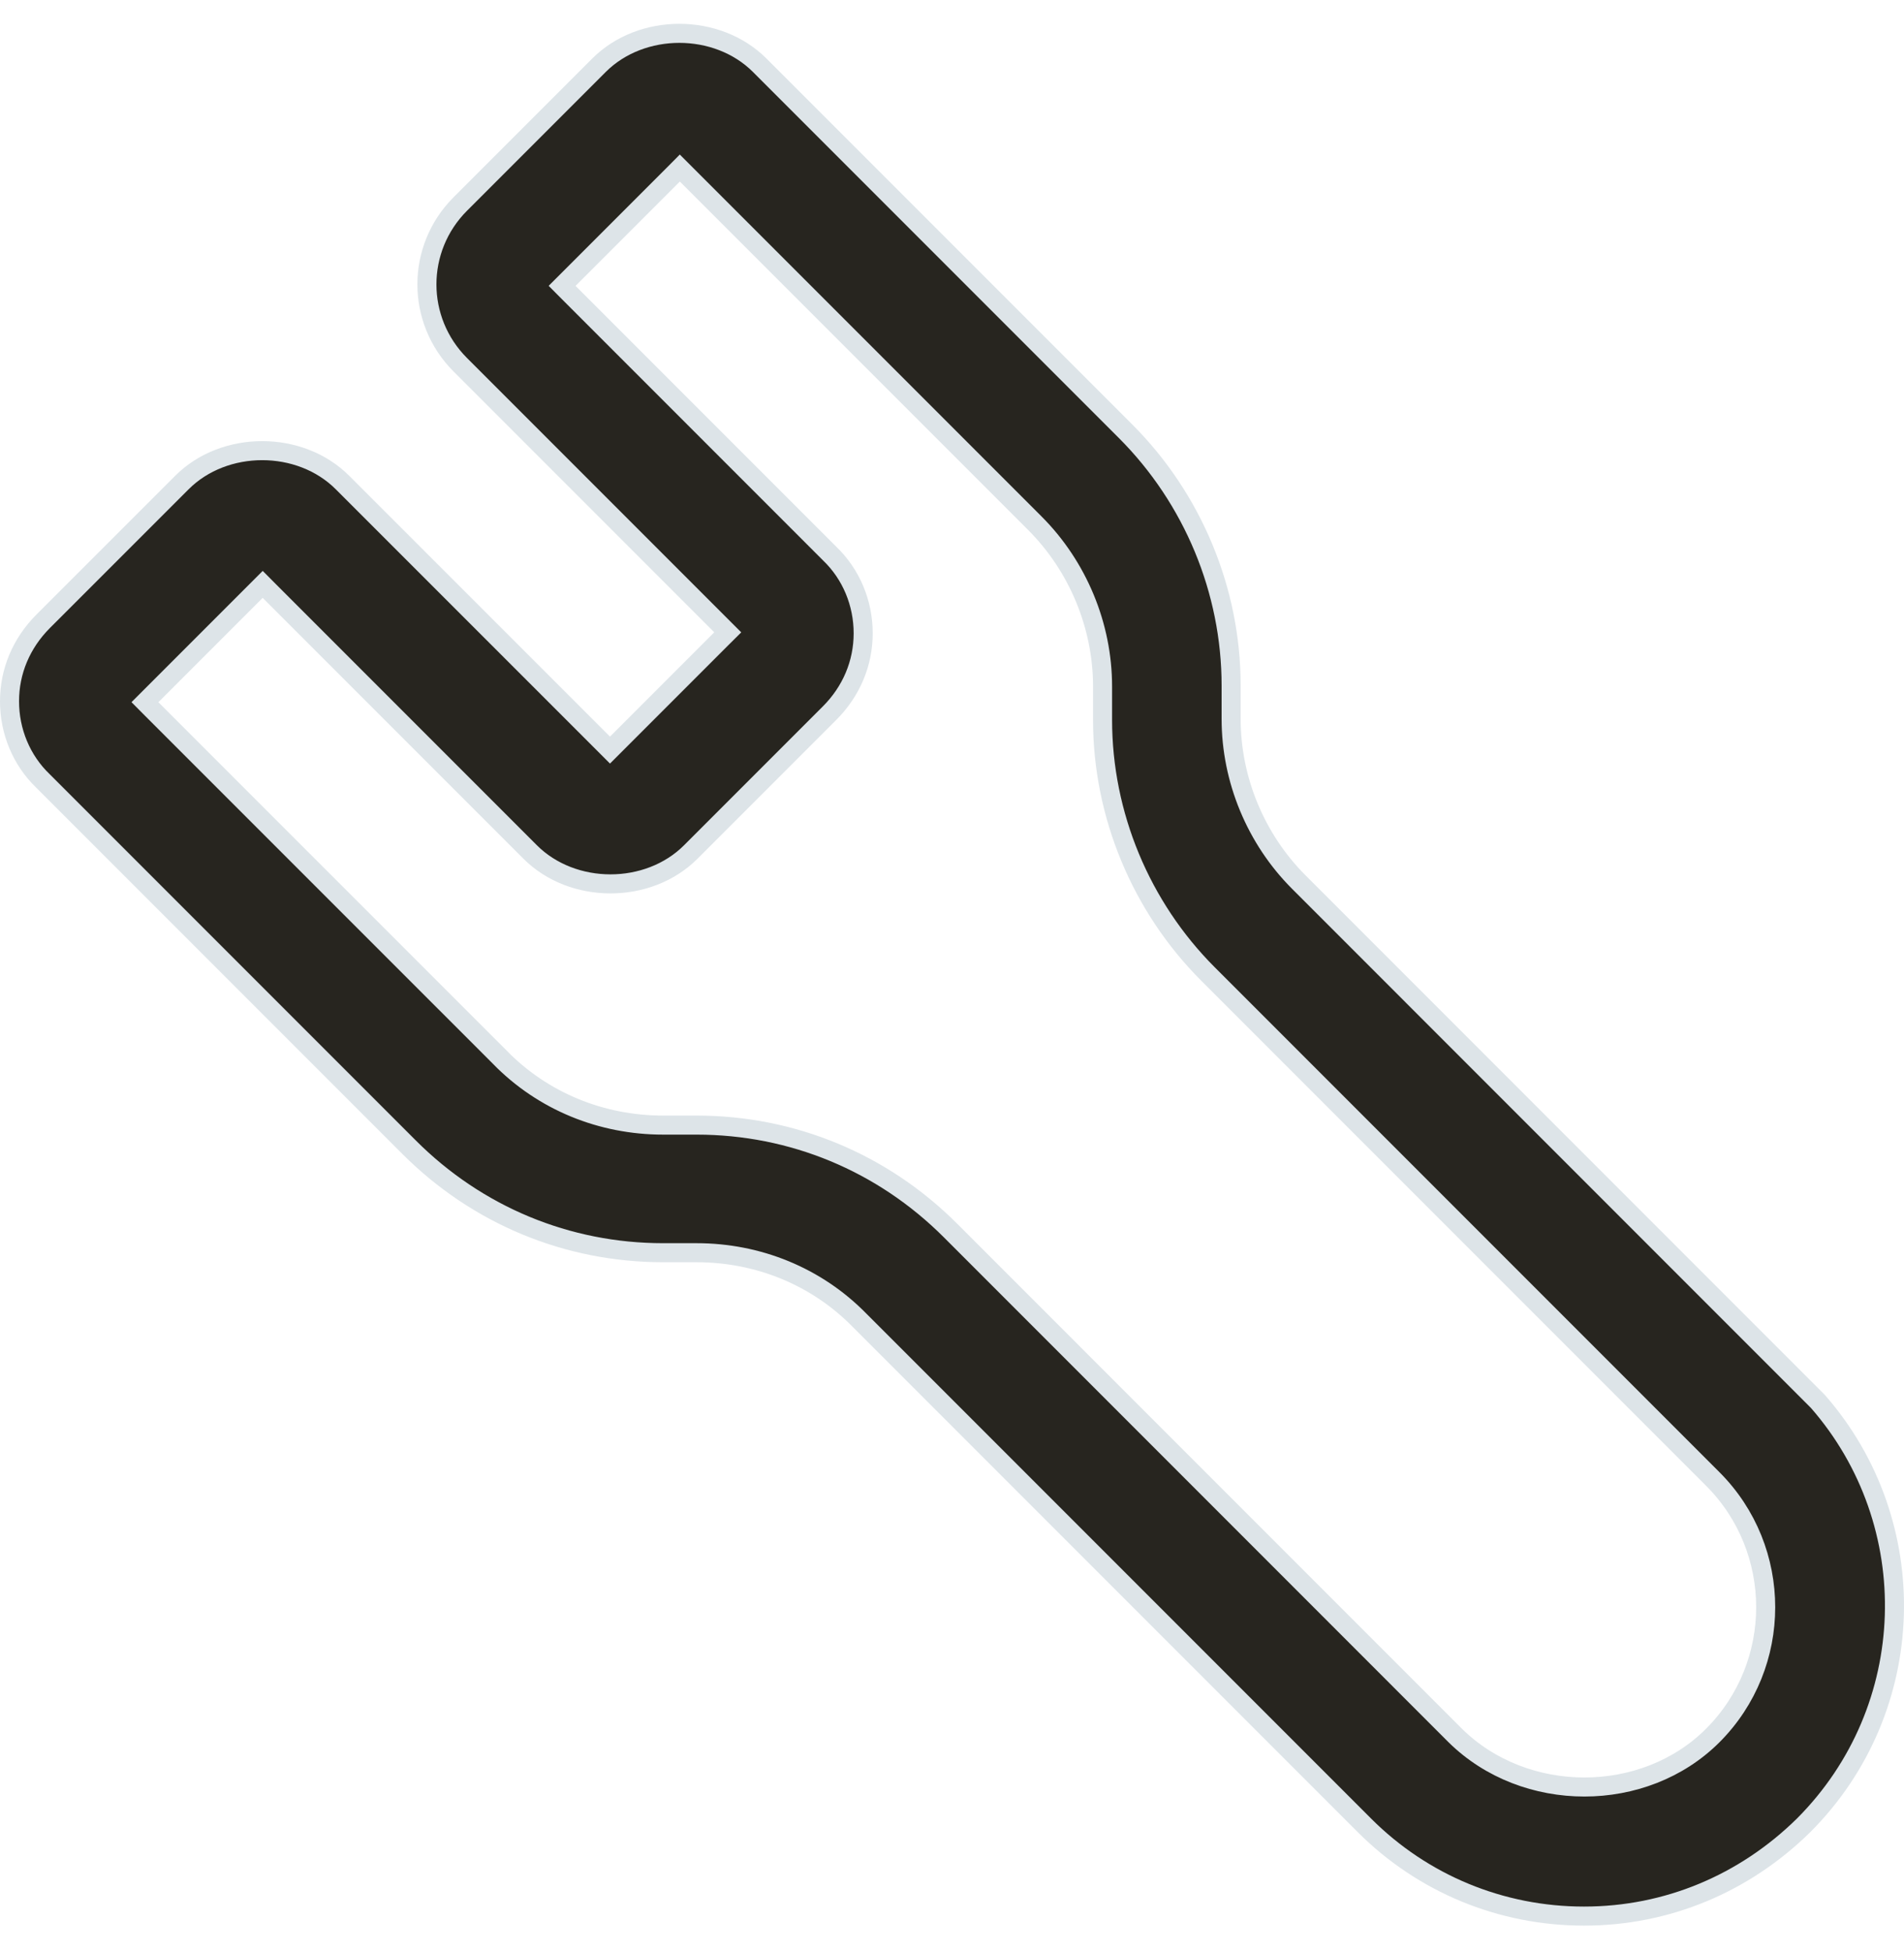 <svg width="40" height="41" viewBox="0 0 40 41" fill="none" xmlns="http://www.w3.org/2000/svg">
<path d="M37.89 29.129L38.191 29.43C40.432 31.991 40.332 35.89 37.89 38.333C36.645 39.557 35.022 40.238 33.277 40.238C31.532 40.238 29.888 39.556 28.665 38.333L18.063 27.731C18.063 27.731 18.063 27.731 18.062 27.73C17.155 26.802 15.925 26.307 14.634 26.307H13.931C11.917 26.307 10.025 25.522 8.595 24.092L0.906 16.403L0.906 16.403L0.903 16.4C0.448 15.964 0.2 15.356 0.2 14.726C0.2 14.098 0.447 13.508 0.906 13.048L3.821 10.134C4.714 9.24 6.303 9.24 7.196 10.134L12.674 15.611L12.815 15.752L12.956 15.611L15.147 13.42L15.289 13.279L15.147 13.137L9.67 7.66C8.735 6.725 8.735 5.219 9.67 4.284L12.584 1.37C13.478 0.477 15.066 0.477 15.96 1.37L23.649 9.059C25.058 10.469 25.864 12.402 25.864 14.395V15.098C25.864 16.37 26.381 17.62 27.287 18.525L37.89 29.129ZM30.573 36.446L30.574 36.447C32.036 37.887 34.539 37.888 35.982 36.446C37.465 34.962 37.465 32.541 35.982 31.058L25.378 20.454C23.969 19.045 23.163 17.111 23.163 15.118V14.415C23.163 13.143 22.646 11.893 21.741 10.988L14.424 3.671L14.282 3.529L14.141 3.671L11.95 5.862L11.809 6.003L11.95 6.145L17.427 11.622L17.427 11.622L17.43 11.625C17.885 12.061 18.134 12.669 18.134 13.299C18.134 13.927 17.887 14.517 17.427 14.977L14.513 17.891C13.62 18.785 12.031 18.785 11.137 17.891L5.66 12.414L5.519 12.272L5.377 12.414L3.186 14.605L3.045 14.746L3.186 14.888L10.502 22.203C10.502 22.203 10.502 22.203 10.502 22.204C11.41 23.132 12.64 23.627 13.931 23.627H14.634C16.647 23.627 18.54 24.412 19.97 25.842L30.573 36.446Z" fill="#27251F" stroke="#DDE4E8" stroke-width="0.4"/>
</svg>
